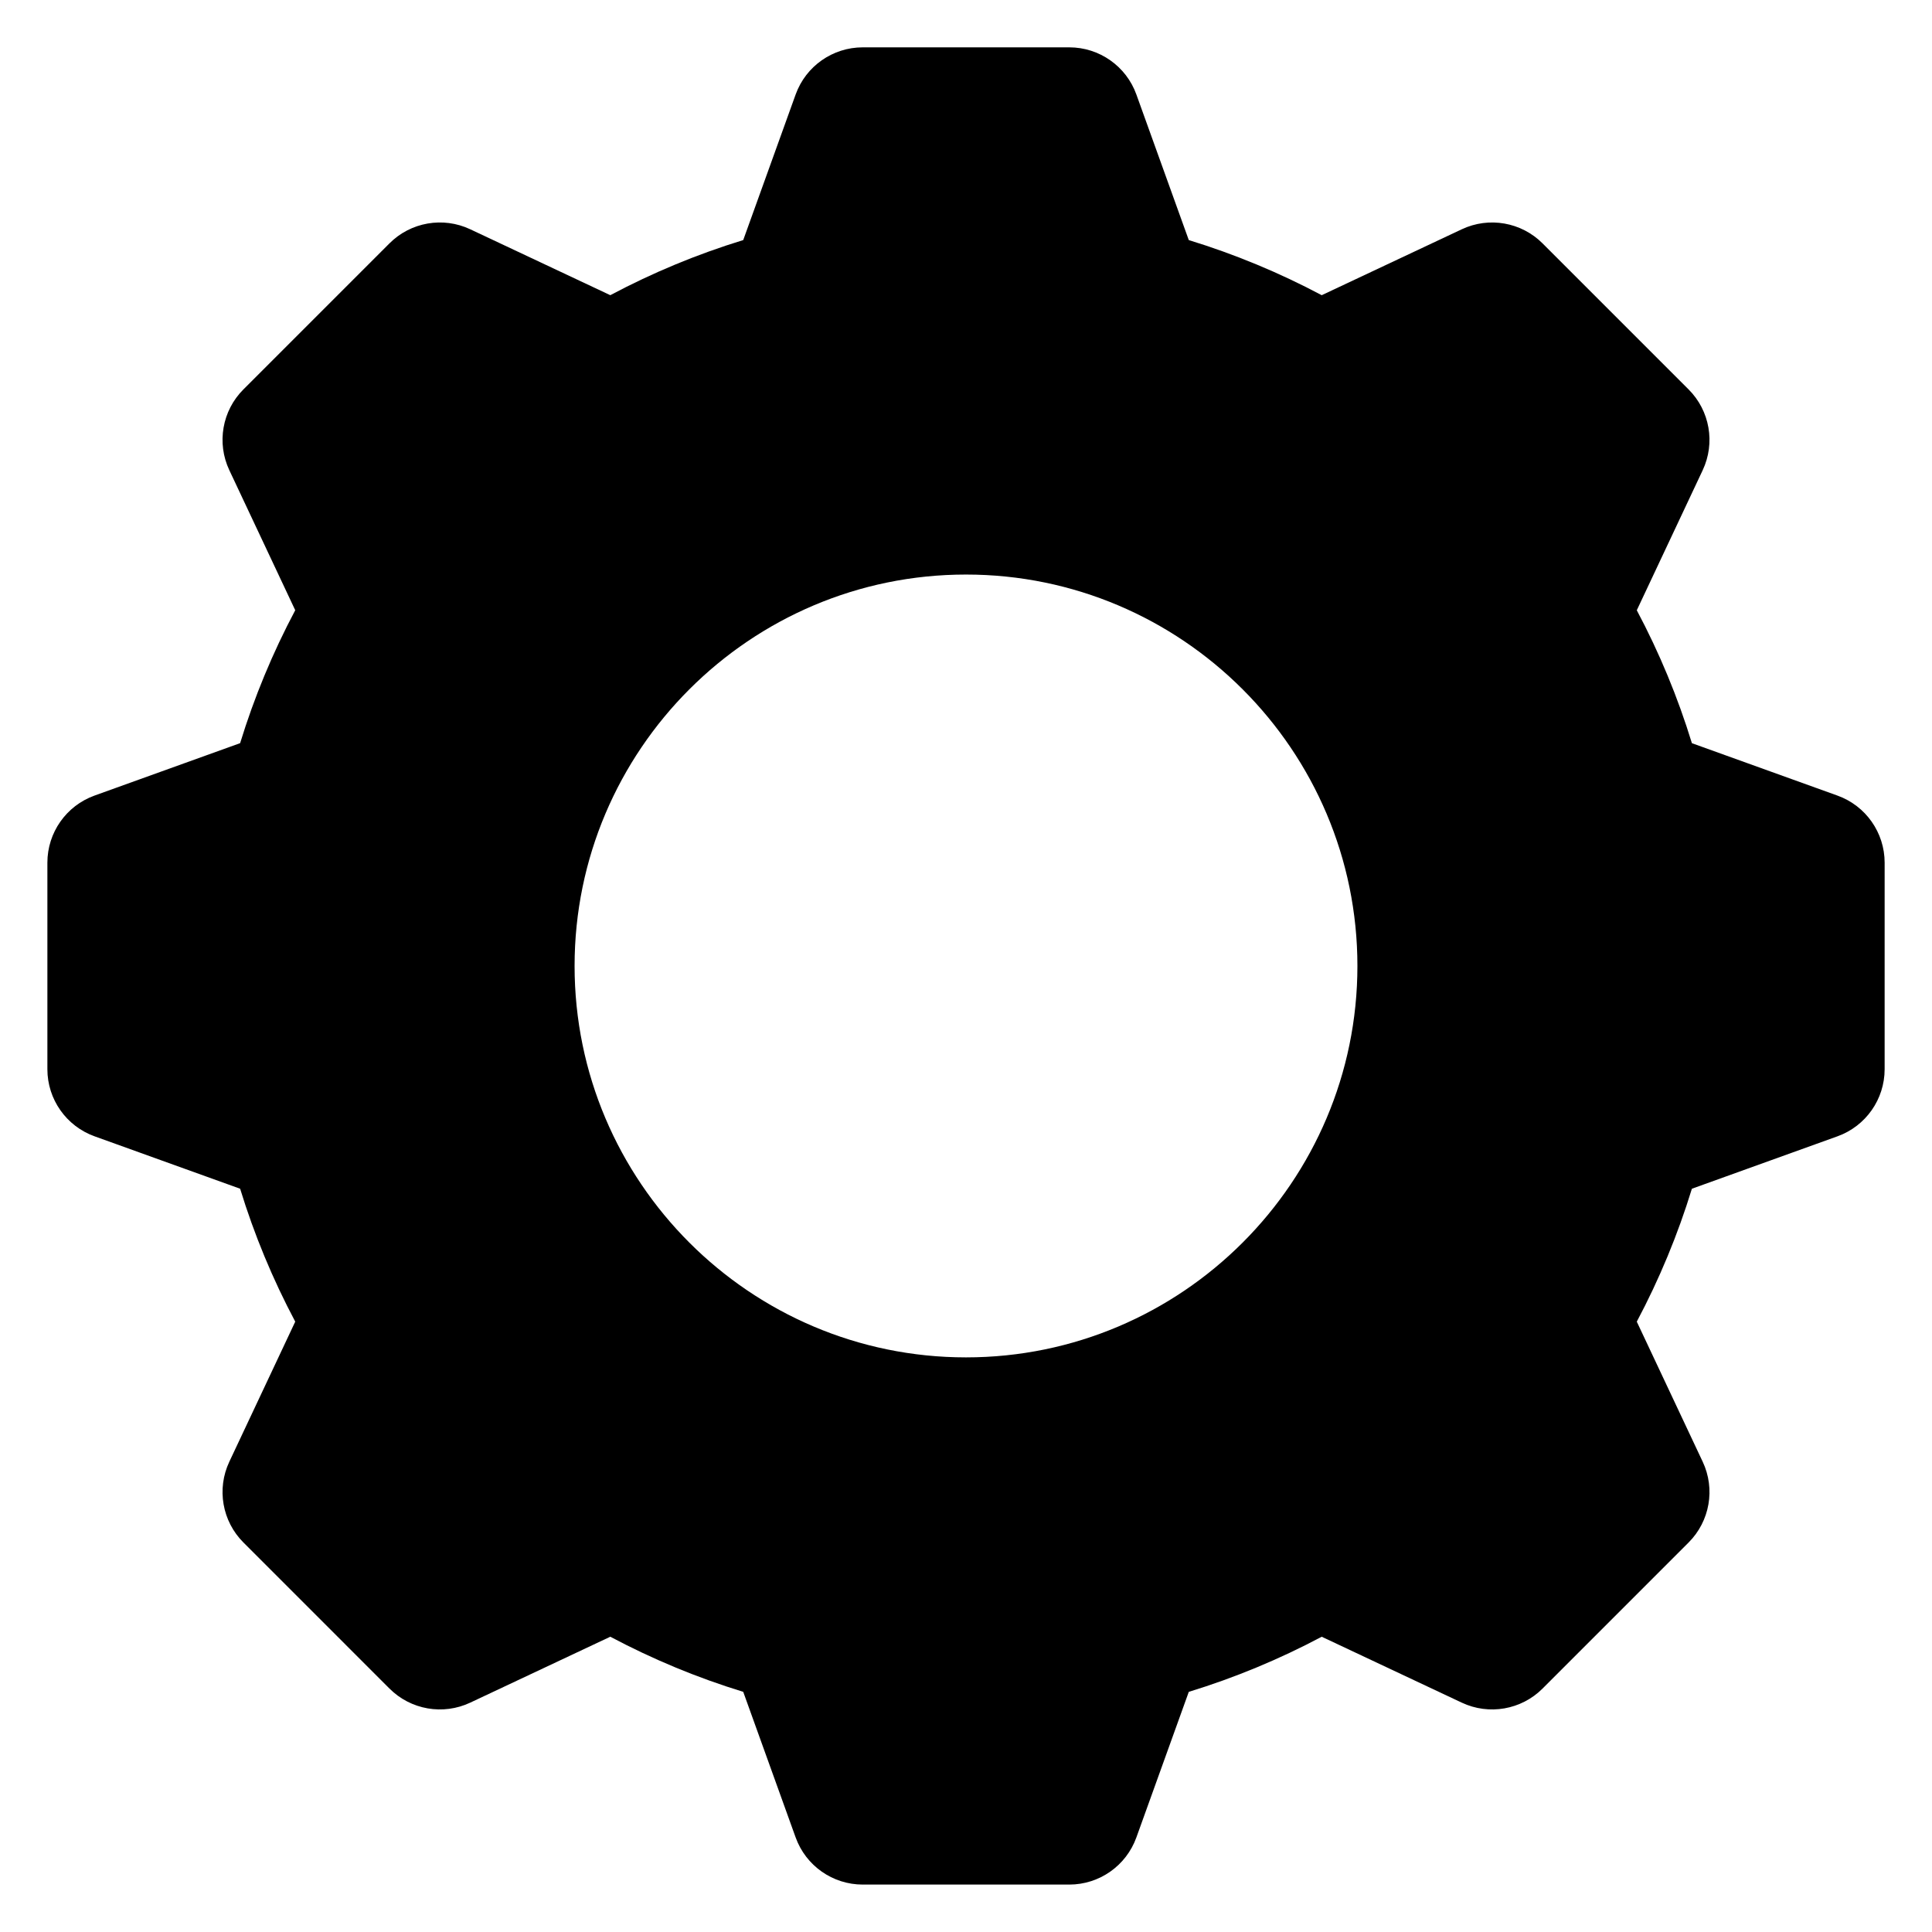 <?xml version="1.0" encoding="UTF-8"?>
<!-- Uploaded to: SVG Repo, www.svgrepo.com, Generator: SVG Repo Mixer Tools -->
<svg fill="#000000" width="800px" height="800px" version="1.1" viewBox="144 144 512 512" xmlns="http://www.w3.org/2000/svg">
 <path d="m643.45 372.62c0-7.965-4.996-15.078-12.492-17.777l-38.586-13.891c-3.731-12.176-8.621-23.965-14.605-35.227l17.465-37.121c3.391-7.207 1.898-15.77-3.734-21.402l-38.707-38.707c-5.633-5.633-14.195-7.129-21.402-3.734l-37.121 17.469c-11.262-5.984-23.055-10.871-35.227-14.605l-13.891-38.586c-2.699-7.496-9.809-12.492-17.777-12.492h-54.742c-7.965 0-15.078 4.996-17.777 12.492l-13.891 38.582c-12.176 3.731-23.965 8.621-35.227 14.605l-37.121-17.469c-7.207-3.394-15.77-1.898-21.402 3.734l-38.707 38.707c-5.633 5.633-7.129 14.195-3.734 21.402l17.469 37.117c-5.984 11.262-10.871 23.055-14.605 35.227l-38.586 13.891c-7.496 2.699-12.492 9.809-12.492 17.777v54.742c0 7.969 5 15.078 12.496 17.777 12.859 4.629 25.723 9.258 38.582 13.891 3.731 12.172 8.621 23.965 14.605 35.227l-17.469 37.121c-3.391 7.207-1.898 15.77 3.734 21.402l38.707 38.711c5.633 5.633 14.195 7.129 21.402 3.734l37.121-17.469c11.262 5.984 23.055 10.871 35.227 14.605l13.891 38.586c2.699 7.496 9.809 12.492 17.777 12.492h54.742c7.965 0 15.078-4.996 17.777-12.492l13.891-38.582c12.176-3.734 23.965-8.621 35.227-14.605l37.121 17.469c7.207 3.391 15.77 1.898 21.402-3.734l38.707-38.711c5.633-5.633 7.129-14.195 3.734-21.402l-17.469-37.121c5.984-11.266 10.871-23.055 14.605-35.227l38.582-13.891c7.496-2.699 12.496-9.809 12.496-17.777zm-243.45 131.1c-57.195 0-103.73-46.531-103.73-103.73 0-57.195 46.531-103.73 103.73-103.73 57.195 0 103.73 46.531 103.73 103.73-0.004 57.199-46.535 103.73-103.73 103.73z"/>
</svg>